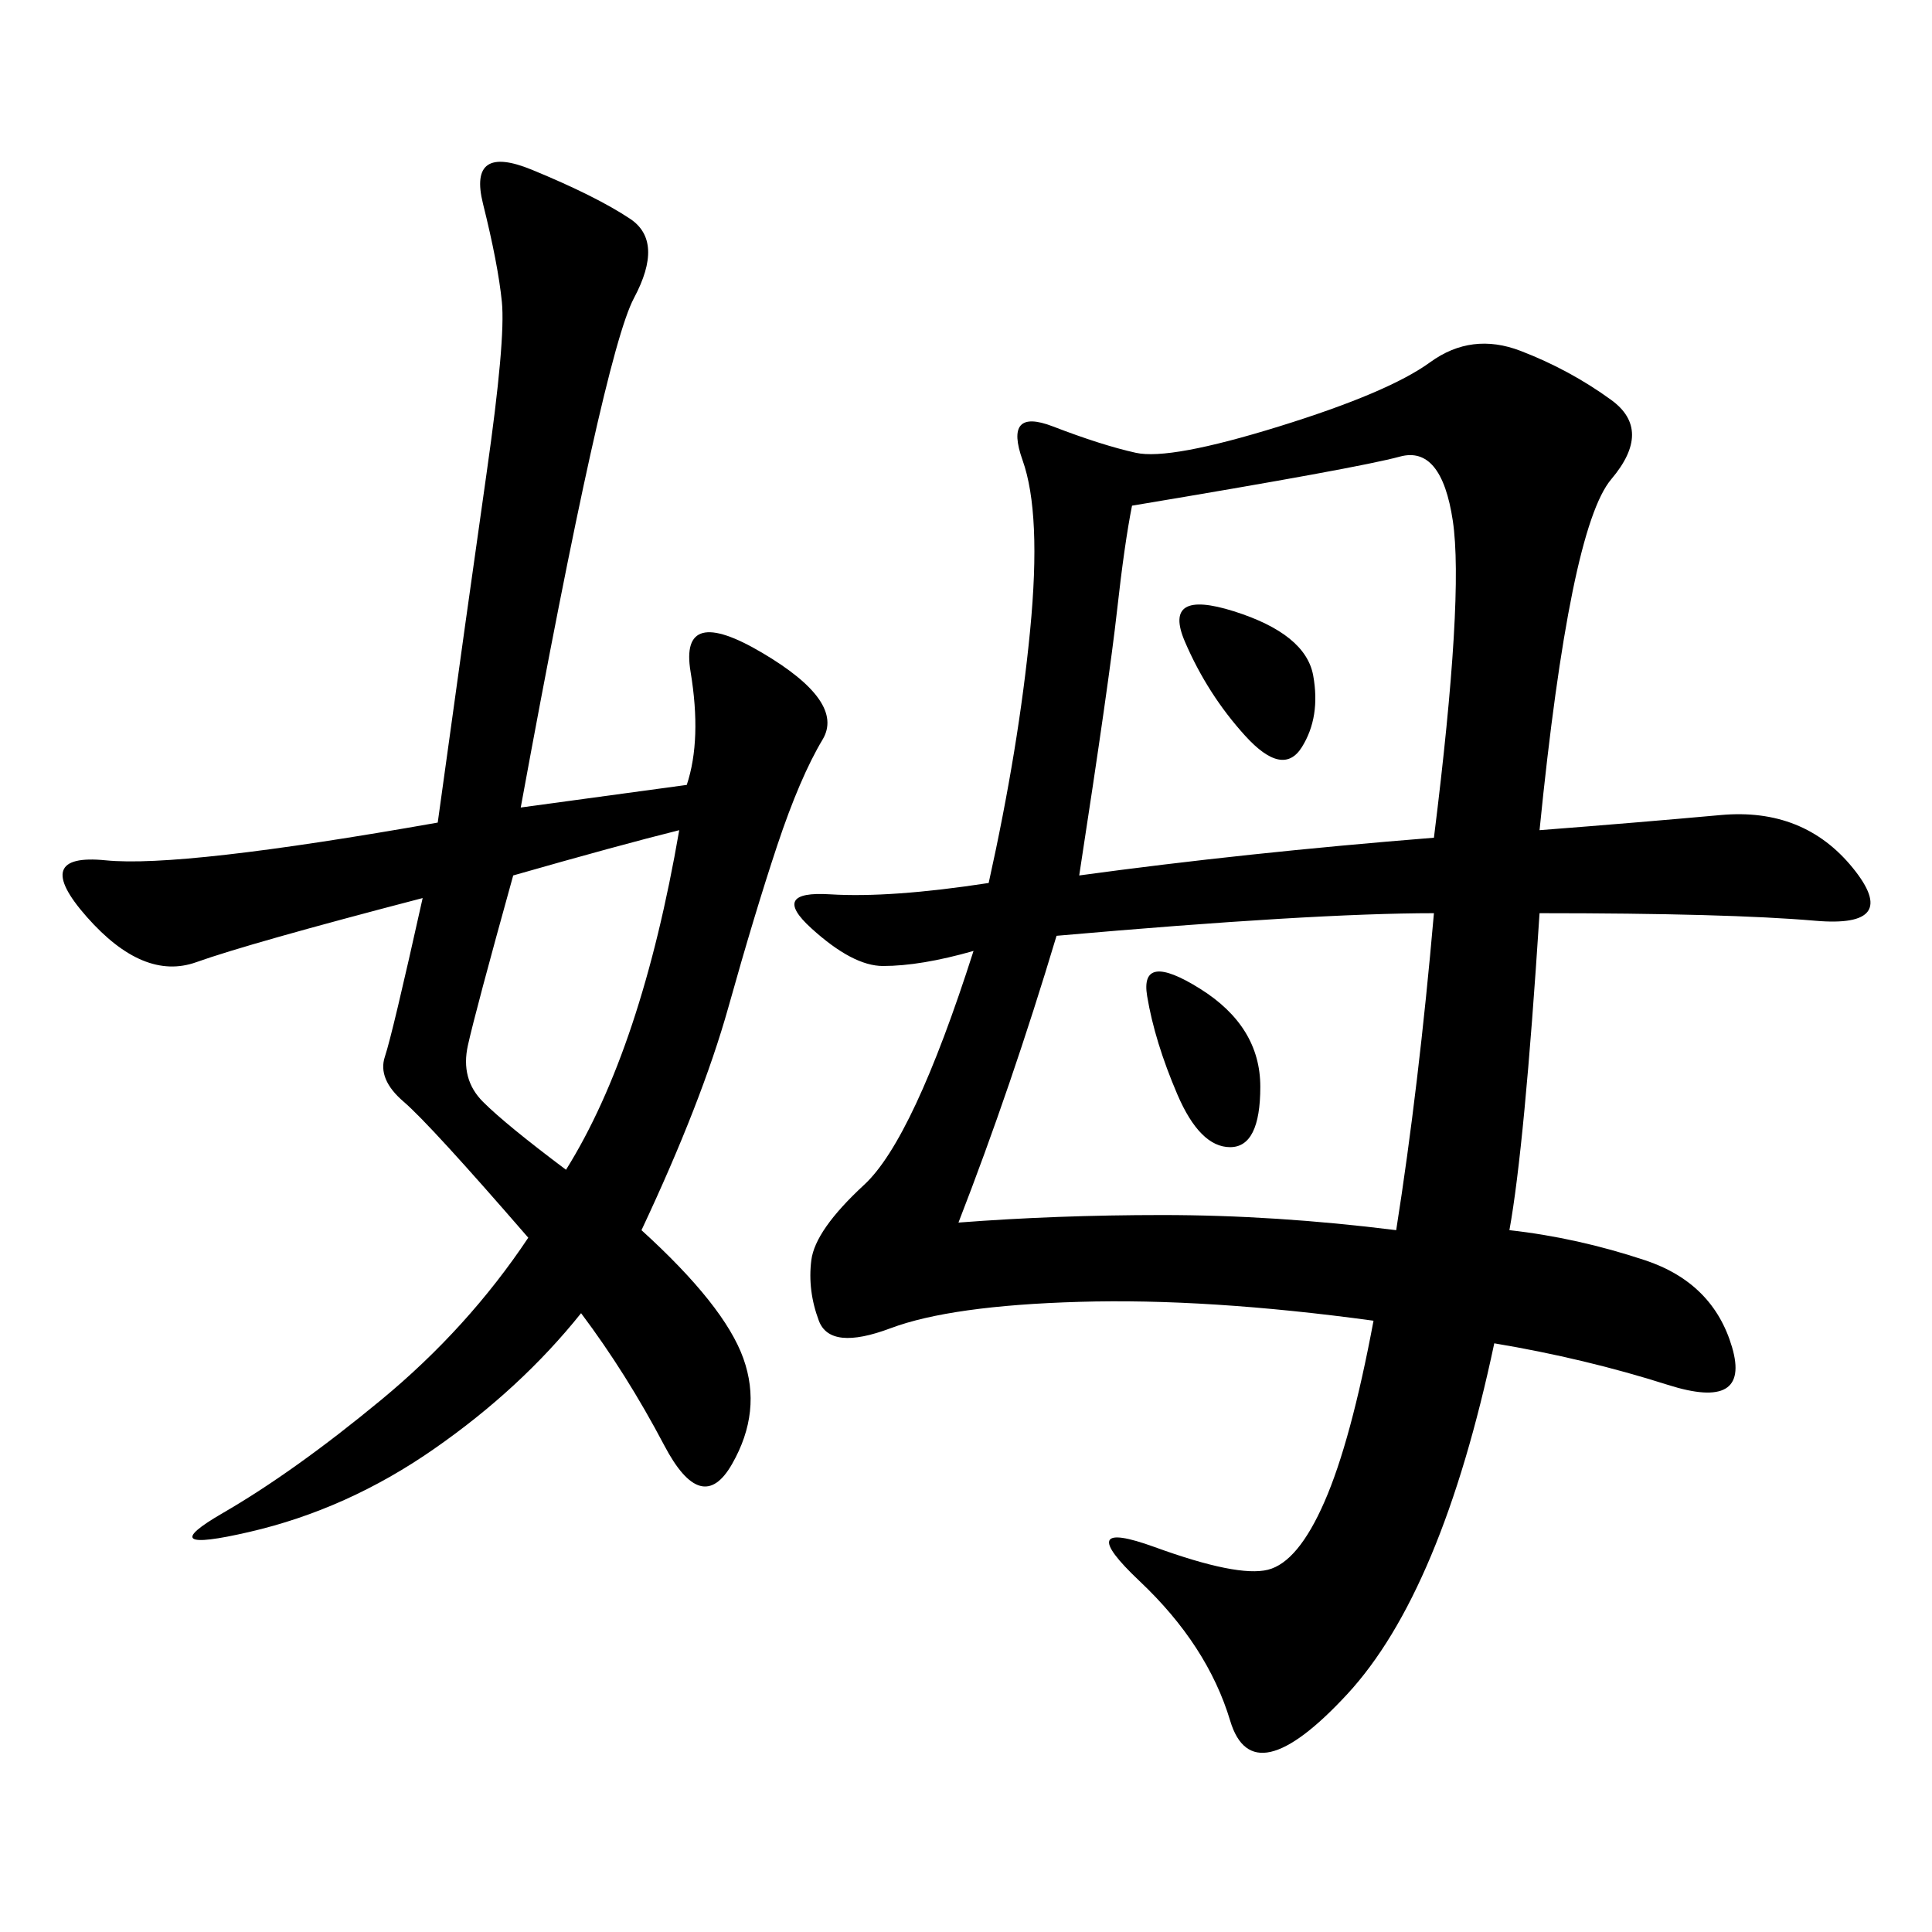 <svg xmlns="http://www.w3.org/2000/svg" xmlns:xlink="http://www.w3.org/1999/xlink" width="300" height="300"><path d="M239.06 128.91Q254.30 127.73 267.19 126.56Q280.08 125.39 287.70 134.77Q295.31 144.14 281.84 142.97Q268.36 141.80 239.06 141.80L239.06 141.80Q236.72 178.13 234.38 191.02L234.38 191.02Q244.92 192.19 255.47 195.70Q266.02 199.22 268.95 209.18Q271.88 219.14 258.98 215.04Q246.09 210.94 232.03 208.59L232.03 208.59Q223.83 247.27 209.18 263.09Q194.53 278.91 191.02 267.19Q187.50 255.47 176.95 245.51Q166.41 235.55 179.30 240.23Q192.19 244.92 196.88 243.75Q201.56 242.58 205.66 233.20Q209.77 223.83 213.28 205.08L213.28 205.08Q187.50 201.56 167.58 202.15Q147.66 202.73 138.28 206.25Q128.91 209.77 127.15 205.08Q125.39 200.39 125.98 195.70Q126.56 191.02 134.18 183.98Q141.80 176.95 151.17 147.66L151.17 147.66Q142.97 150 137.11 150L137.11 150Q132.42 150 125.98 144.14Q119.53 138.28 128.91 138.87Q138.28 139.45 153.52 137.11L153.52 137.11Q158.20 116.02 159.96 97.85Q161.72 79.69 158.79 71.48Q155.86 63.28 163.48 66.21Q171.09 69.14 176.37 70.31Q181.64 71.48 198.63 66.21Q215.63 60.94 222.07 56.25Q228.52 51.56 236.13 54.49Q243.75 57.42 250.20 62.11Q256.64 66.80 250.20 74.41Q243.75 82.03 239.06 128.91L239.06 128.91ZM106.64 121.88Q108.98 114.84 107.23 104.30Q105.47 93.75 118.36 101.37Q131.25 108.98 127.73 114.84Q124.22 120.70 120.70 131.25Q117.19 141.80 113.09 156.45Q108.98 171.09 99.61 191.02L99.61 191.02Q112.50 202.73 115.43 210.94Q118.36 219.14 113.67 227.34Q108.98 235.55 103.13 224.41Q97.27 213.28 90.23 203.91L90.23 203.91Q80.86 215.63 67.38 225Q53.91 234.38 38.67 237.89Q23.44 241.41 34.57 234.96Q45.70 228.52 59.18 217.38Q72.66 206.25 82.03 192.19L82.03 192.19Q66.80 174.61 62.70 171.09Q58.59 167.58 59.77 164.06Q60.94 160.55 65.63 139.45L65.63 139.45Q38.67 146.48 30.47 149.41Q22.27 152.34 13.48 142.38Q4.69 132.42 16.41 133.59Q28.13 134.77 67.97 127.73L67.97 127.73Q72.66 93.75 75.59 73.24Q78.52 52.73 77.93 46.88Q77.34 41.02 75 31.64Q72.66 22.27 82.62 26.37Q92.58 30.47 97.85 33.98Q103.13 37.50 98.44 46.29Q93.75 55.08 80.86 125.39L80.86 125.39L106.64 121.88ZM167.58 135.94Q193.36 132.42 222.66 130.08L222.66 130.08Q227.34 92.58 225.59 80.86Q223.83 69.14 217.38 70.90Q210.94 72.66 175.78 78.52L175.78 78.52Q174.61 84.38 173.44 94.92Q172.27 105.47 167.58 135.94L167.58 135.94ZM148.83 189.84Q164.06 188.67 180.47 188.67L180.47 188.67Q198.05 188.67 216.80 191.02L216.80 191.02Q220.31 168.75 222.66 141.80L222.66 141.80Q203.91 141.80 164.06 145.31L164.06 145.31Q157.03 168.75 148.83 189.84L148.83 189.84ZM79.69 135.94Q73.83 157.03 72.66 162.30Q71.48 167.58 75 171.09Q78.52 174.61 87.89 181.64L87.89 181.64Q99.61 162.89 105.47 128.91L105.47 128.91Q96.09 131.25 79.69 135.94L79.69 135.94ZM183.98 99.61Q180.47 91.41 191.60 94.92Q202.73 98.44 203.91 104.88Q205.08 111.33 202.15 116.02Q199.22 120.70 193.36 114.26Q187.50 107.81 183.98 99.61L183.98 99.61ZM178.13 154.69Q176.95 147.66 186.33 153.52Q195.70 159.38 195.70 168.75L195.70 168.75Q195.70 178.13 191.02 178.13L191.02 178.13Q186.33 178.13 182.81 169.92Q179.30 161.72 178.13 154.69L178.13 154.69Z"/></svg>